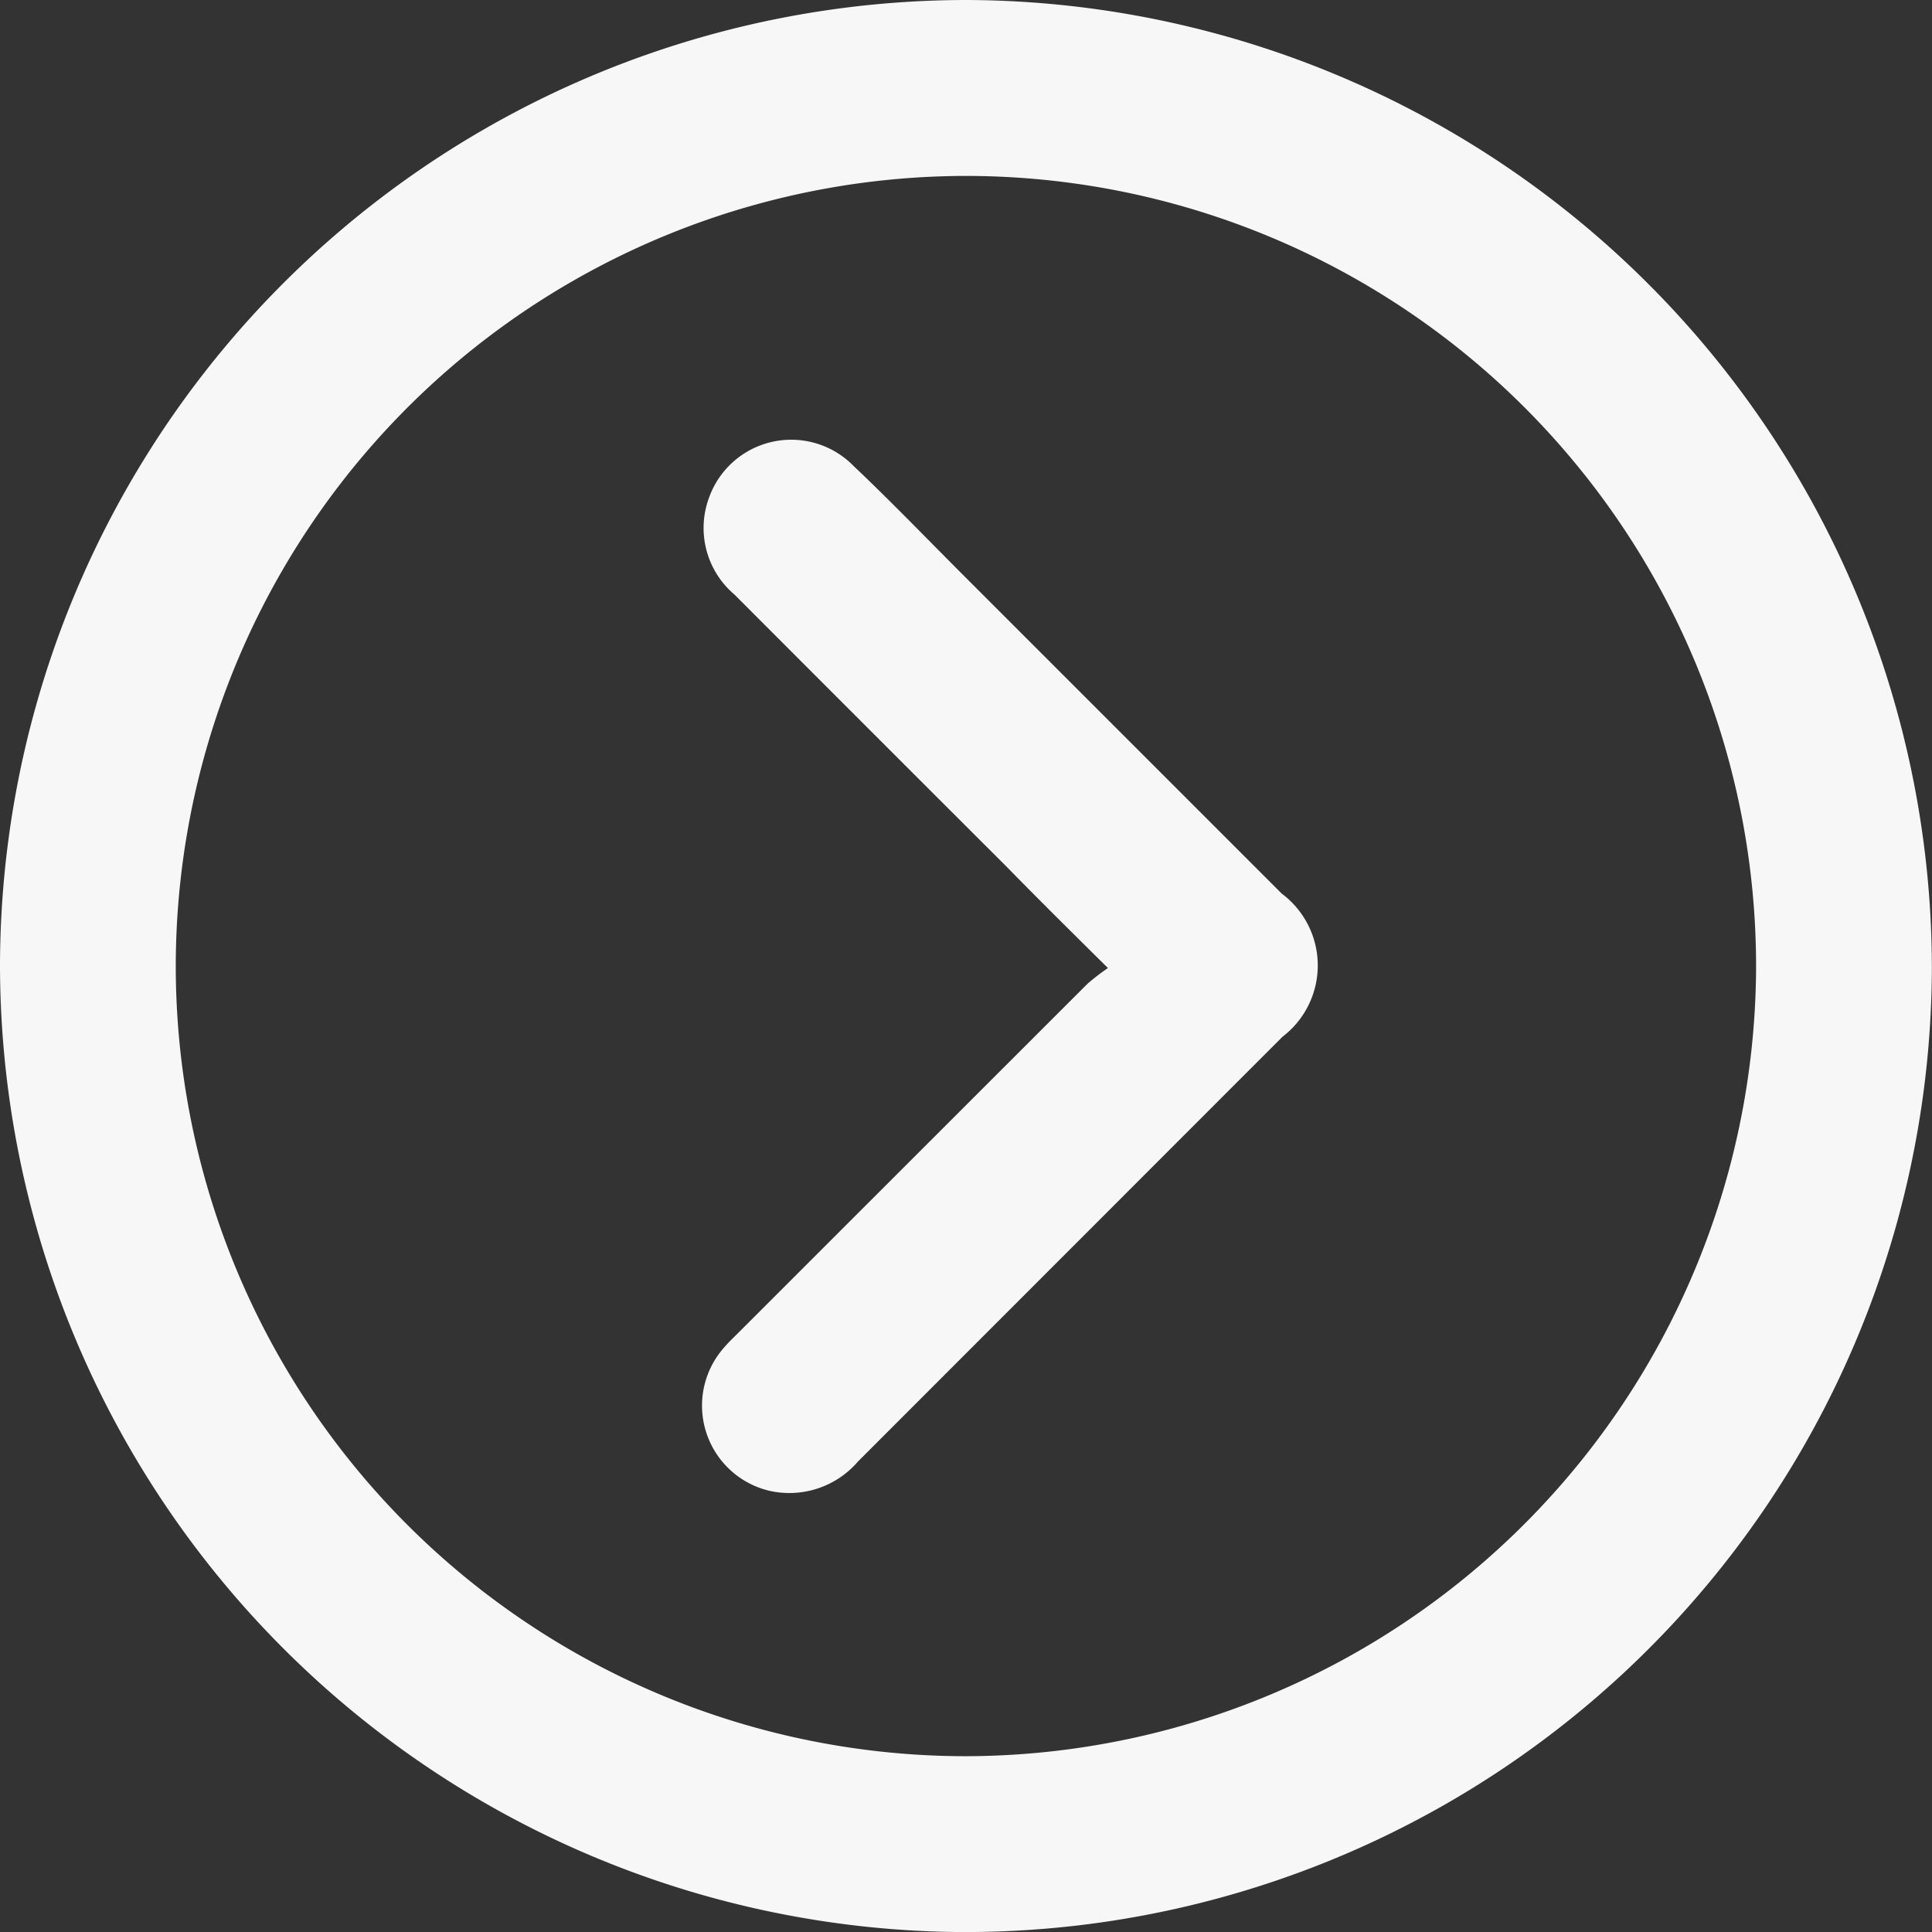 <svg xmlns="http://www.w3.org/2000/svg" xmlns:xlink="http://www.w3.org/1999/xlink" width="15.232" height="15.232" viewBox="0 0 15.232 15.232"><rect x="0" y="0" width="15.232" height="15.232" fill="#333333" stroke="none"/><defs><style>.a{fill:none;}.b{clip-path:url(#a);}.c{fill:#f7f7f7;}</style><clipPath id="a"><rect class="a" width="15.232" height="15.232"/></clipPath></defs><g class="b"><path class="c" d="M-47.045-97.211a7.625,7.625,0,0,1,7.631-7.616,7.638,7.638,0,0,1,7.6,7.618,7.623,7.623,0,0,1-7.7,7.614A7.631,7.631,0,0,1-47.045-97.211Zm7.624-6.229a6.236,6.236,0,0,0-6.238,6.176,6.231,6.231,0,0,0,6.228,6.283,6.243,6.243,0,0,0,6.231-6.2A6.232,6.232,0,0,0-39.42-103.44Z" transform="translate(47.045 104.827)"/><path class="c" d="M84.046-20.394c-.29-.287-.547-.541-.8-.8q-1.073-1.071-2.144-2.144a.688.688,0,0,1-.2-.767.688.688,0,0,1,1.141-.245c.3.284.583.579.873.869l2.5,2.5a.707.707,0,0,1,.006,1.129q-1.673,1.674-3.347,3.349a.713.713,0,0,1-.7.23.69.69,0,0,1-.364-1.119c.042-.05.089-.094.135-.14q1.37-1.37,2.74-2.739A1.83,1.83,0,0,1,84.046-20.394Z" transform="translate(-75.311 28.026)"/></g></svg>